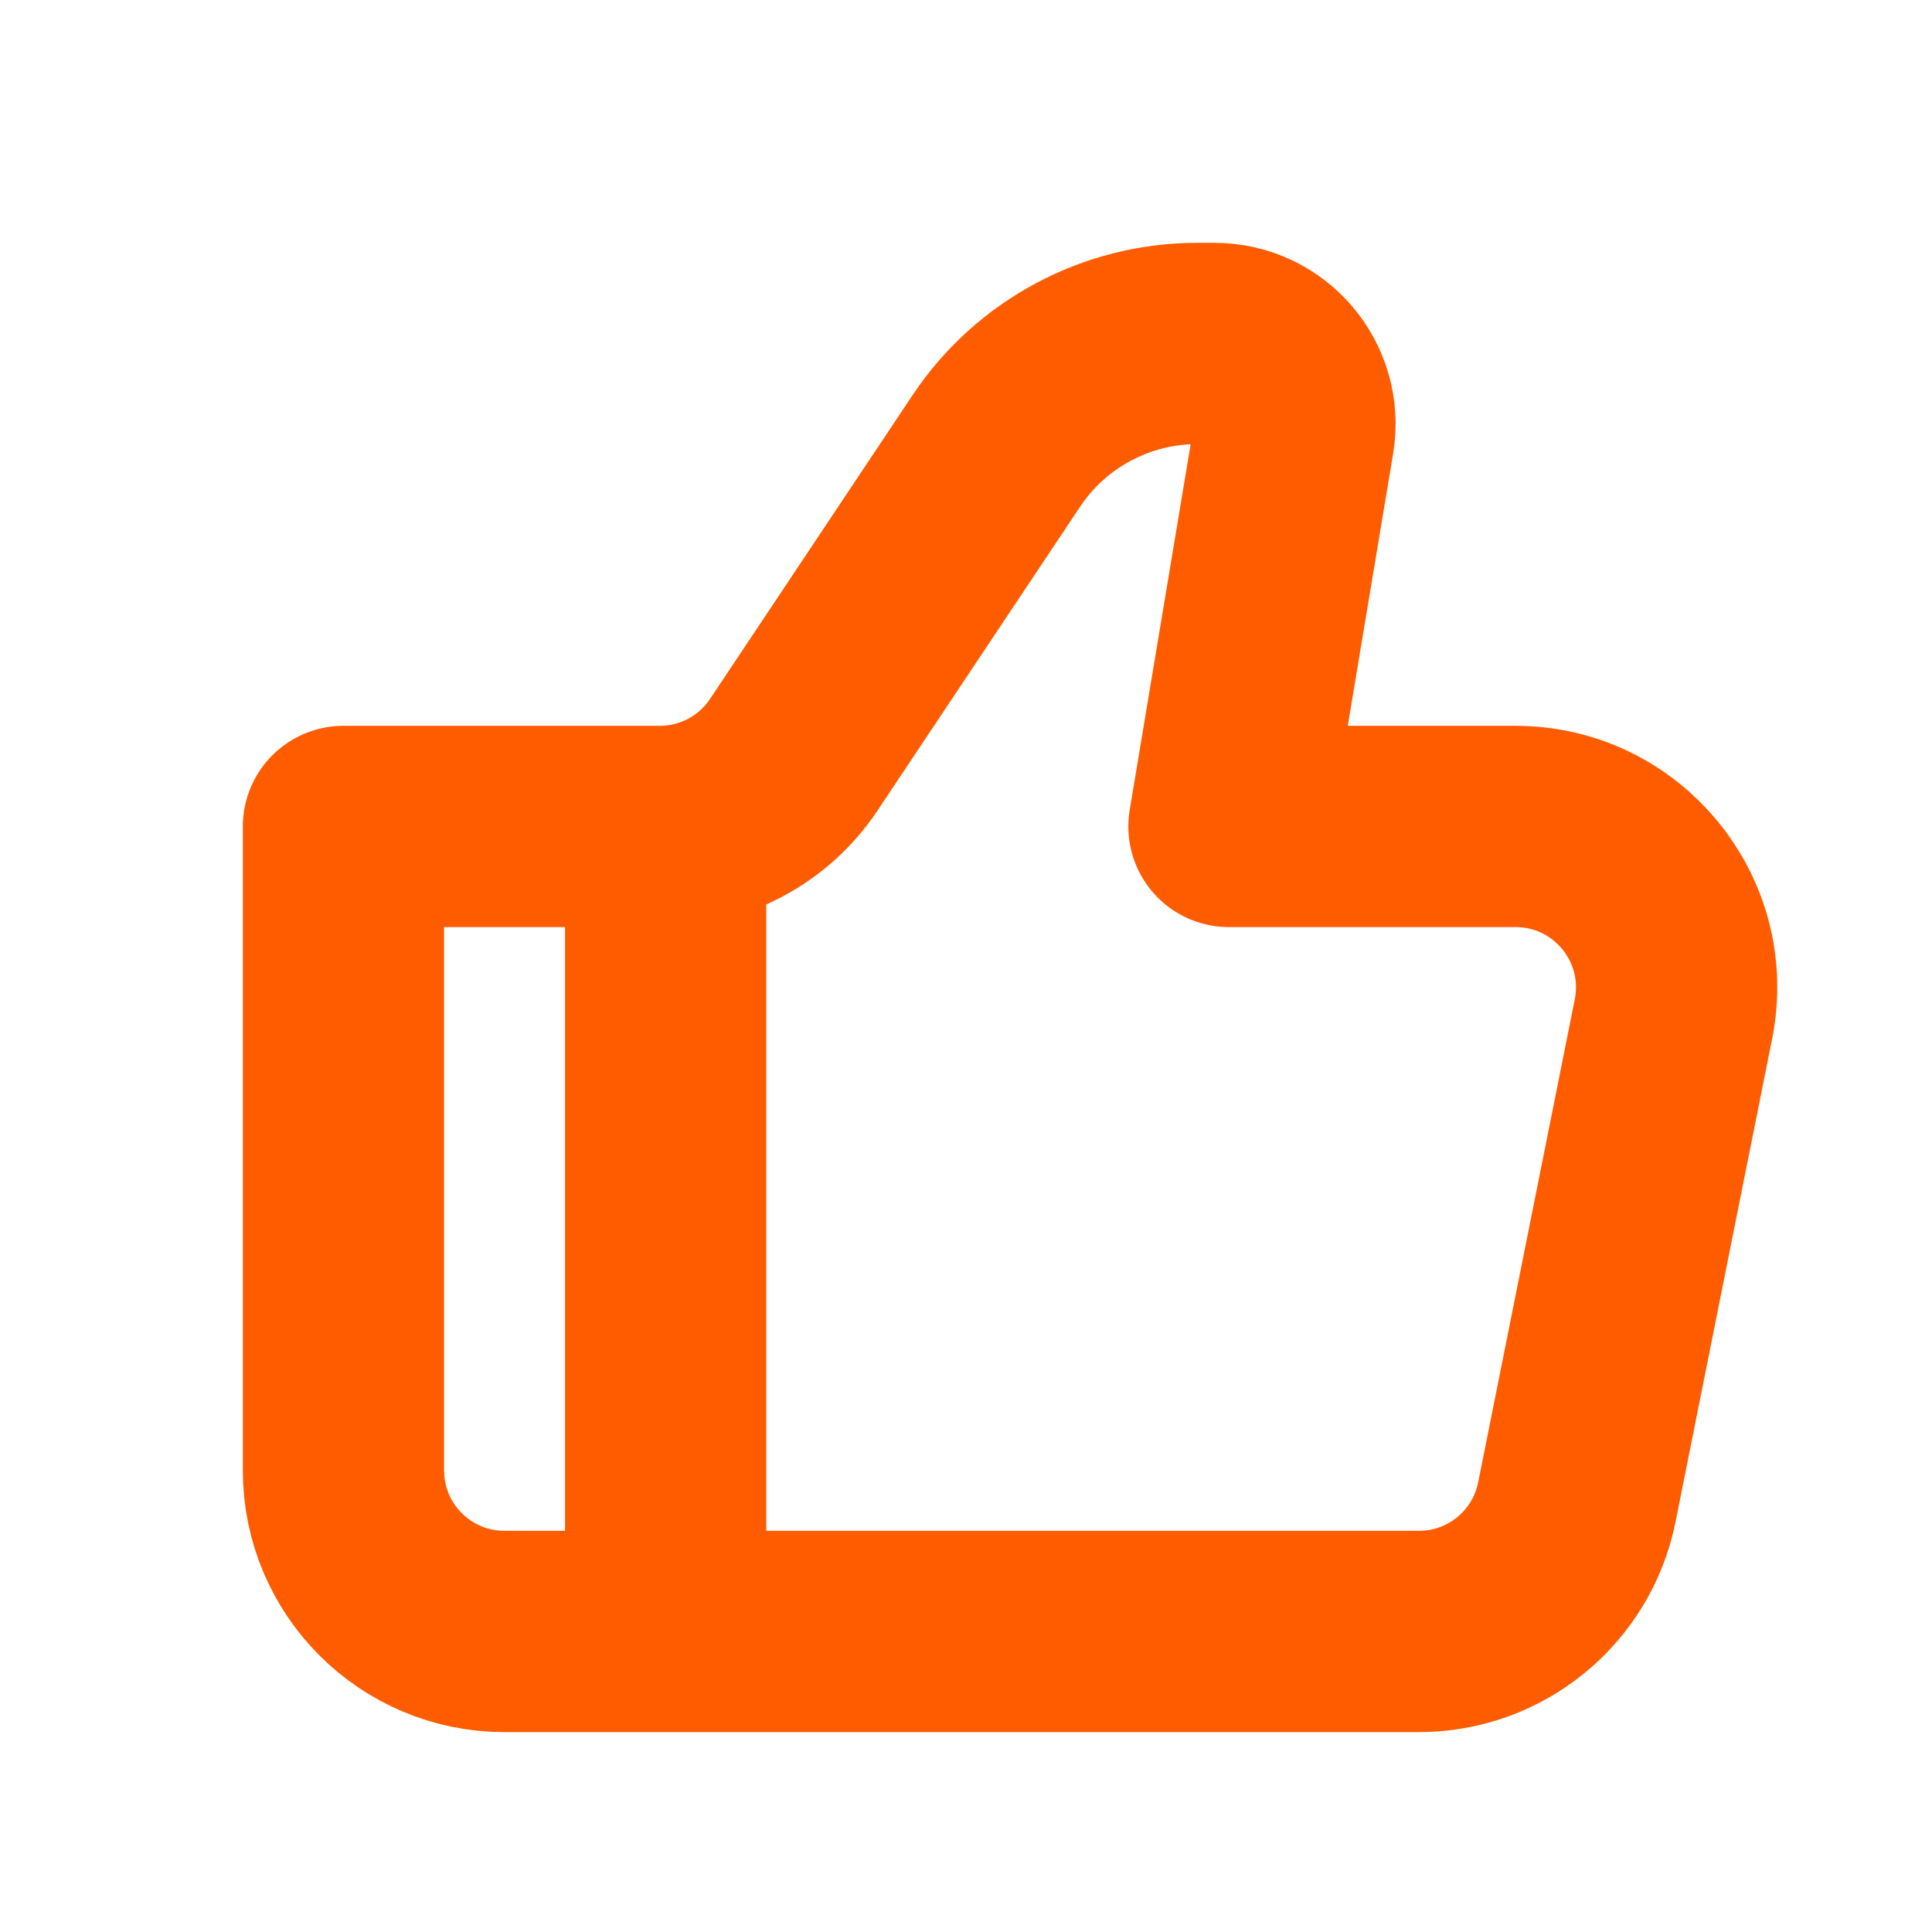 <svg width="45" height="45" viewBox="0 0 45 45" fill="none" xmlns="http://www.w3.org/2000/svg">
<g clip-path="url(#clip0_471_11076)">
<path d="M33.051 38H11.75C9.679 38 8 36.321 8 34.25V19.25H15.368C16.622 19.25 17.793 18.623 18.488 17.58L23.205 10.505C24.248 8.94 26.005 8 27.885 8H28.287C29.445 8 30.327 9.04 30.136 10.183L28.625 19.25H35.301C37.667 19.25 39.442 21.415 38.978 23.735L36.728 34.986C36.377 36.738 34.838 38 33.051 38Z" stroke="#FF5C00" stroke-width="4.688" stroke-linecap="round" stroke-linejoin="round"/>
<path fill-rule="evenodd" clip-rule="evenodd" d="M13.16 38V19.25H17.848V38H13.16Z" fill="#FF5C00"/>
</g>
<defs>
<clipPath id="clip0_471_11076">
<rect width="45" height="45" fill="white"/>
</clipPath>
</defs>
</svg>
